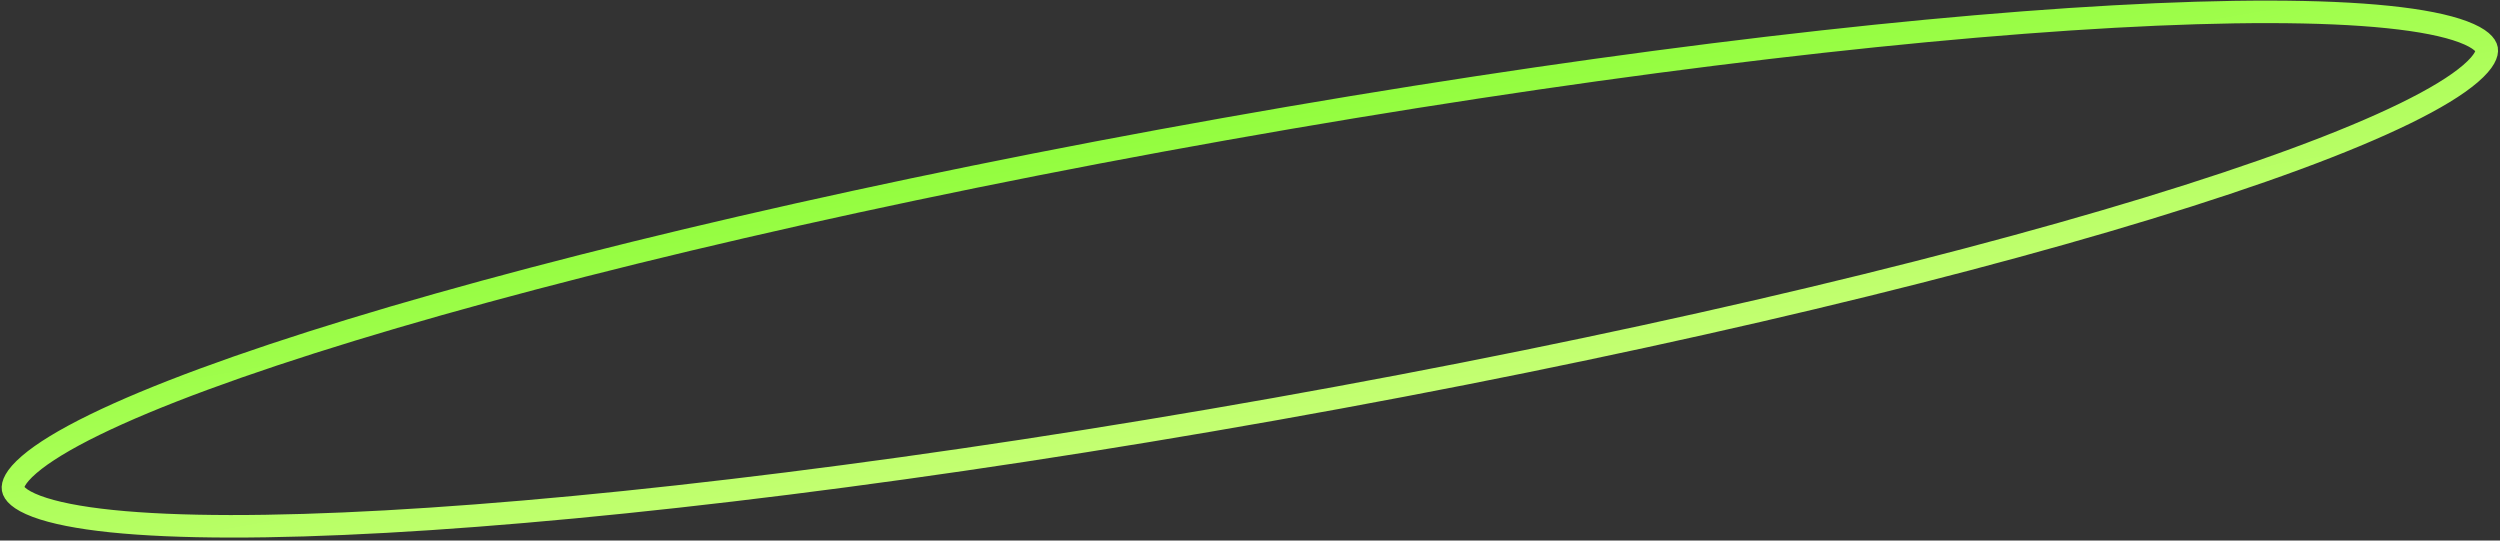 <svg xmlns="http://www.w3.org/2000/svg" width="222" height="48" fill="none" viewBox="0 0 222 48">
  <rect x="0" y="0" width="222" height="48" fill="#333333" stroke="none"/>
  <path stroke="url(#a)" stroke-width="2" d="M220.818 4.366c-.063-.351-.501-.945-2.099-1.543-1.513-.567-3.741-1.012-6.657-1.313-5.815-.6-14.125-.607-24.349-.04-20.434 1.134-48.363 4.552-78.937 9.988-30.574 5.436-57.97 11.855-77.542 17.835-9.793 2.991-17.591 5.862-22.843 8.43-2.633 1.288-4.57 2.473-5.796 3.527-1.294 1.113-1.5 1.82-1.438 2.172.062.351.5.944 2.098 1.543 1.514.567 3.742 1.012 6.657 1.313 5.815.6 14.125.607 24.35.04 20.433-1.135 48.362-4.552 78.936-9.988 30.574-5.436 57.97-11.856 77.542-17.835 9.793-2.991 17.592-5.862 22.843-8.43 2.633-1.288 4.572-2.473 5.797-3.527 1.293-1.113 1.5-1.82 1.438-2.172Z"/>
  <defs>
    <linearGradient id="a" x1="2.559" x2="-2.214" y1="57.018" y2="30.176" gradientUnits="userSpaceOnUse">
      <stop stop-color="#C4FF72"/>
      <stop offset="1" stop-color="#92FD3E"/>
    </linearGradient>
  </defs>
</svg>
